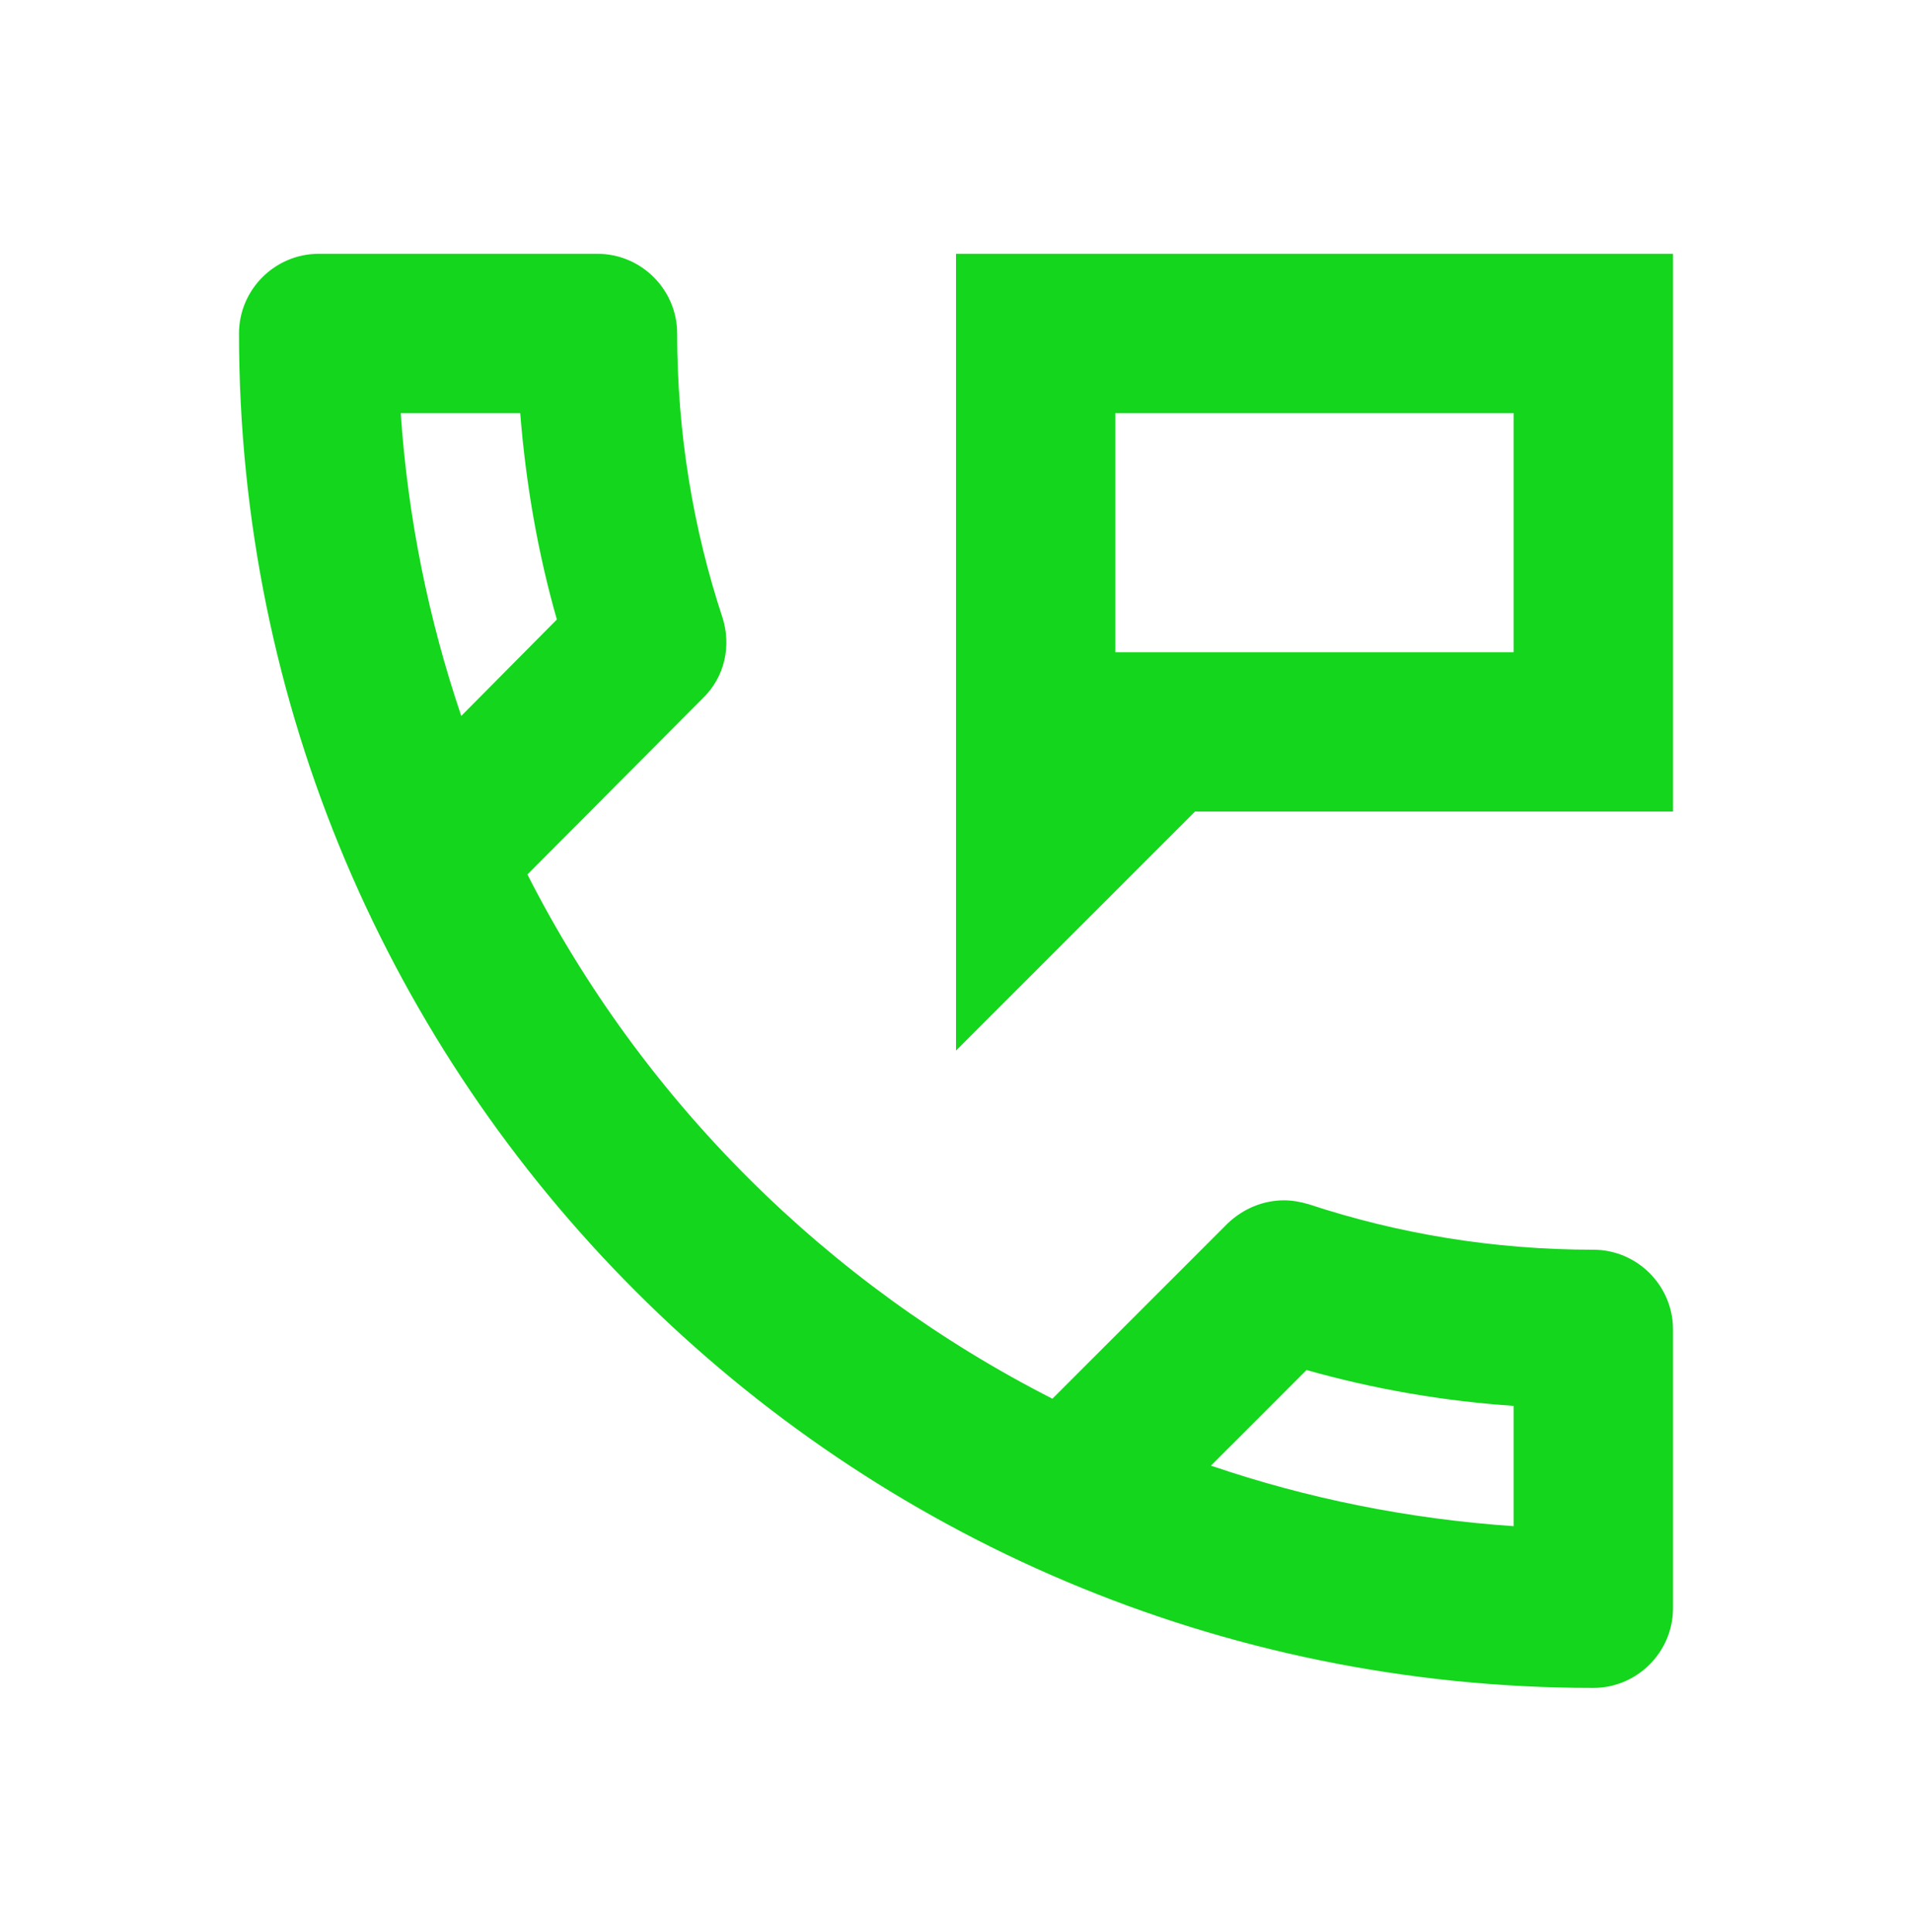 <svg width="98" height="99" viewBox="0 0 98 99" fill="none" xmlns="http://www.w3.org/2000/svg">
<path fill-rule="evenodd" clip-rule="evenodd" d="M81.667 64.051C76.562 64.051 71.662 63.234 67.089 61.723C66.681 61.601 66.232 61.519 65.823 61.519C64.762 61.519 63.741 61.928 62.924 62.703L53.941 71.687C42.385 65.807 32.912 56.374 27.032 44.818L36.015 35.794C37.158 34.692 37.485 33.099 37.036 31.67C35.525 27.097 34.708 22.197 34.708 17.093C34.708 14.847 32.871 13.009 30.625 13.009H16.333C14.088 13.009 12.25 14.847 12.25 17.093C12.25 55.435 43.324 86.509 81.667 86.509C83.912 86.509 85.75 84.672 85.75 82.426V68.134C85.75 65.888 83.912 64.051 81.667 64.051ZM20.539 21.176H26.664C26.95 24.769 27.562 28.322 28.542 31.752L23.642 36.693C21.968 31.752 20.907 26.566 20.539 21.176ZM62.066 75.117C66.966 76.791 72.193 77.853 77.583 78.22V72.054C73.99 71.809 70.437 71.197 66.966 70.217L62.066 75.117ZM49 13.009V53.843L61.25 41.593H85.75V13.009H49ZM57.166 33.426H77.583V21.176H57.166V33.426Z" fill="#14D61C"/>
</svg>
